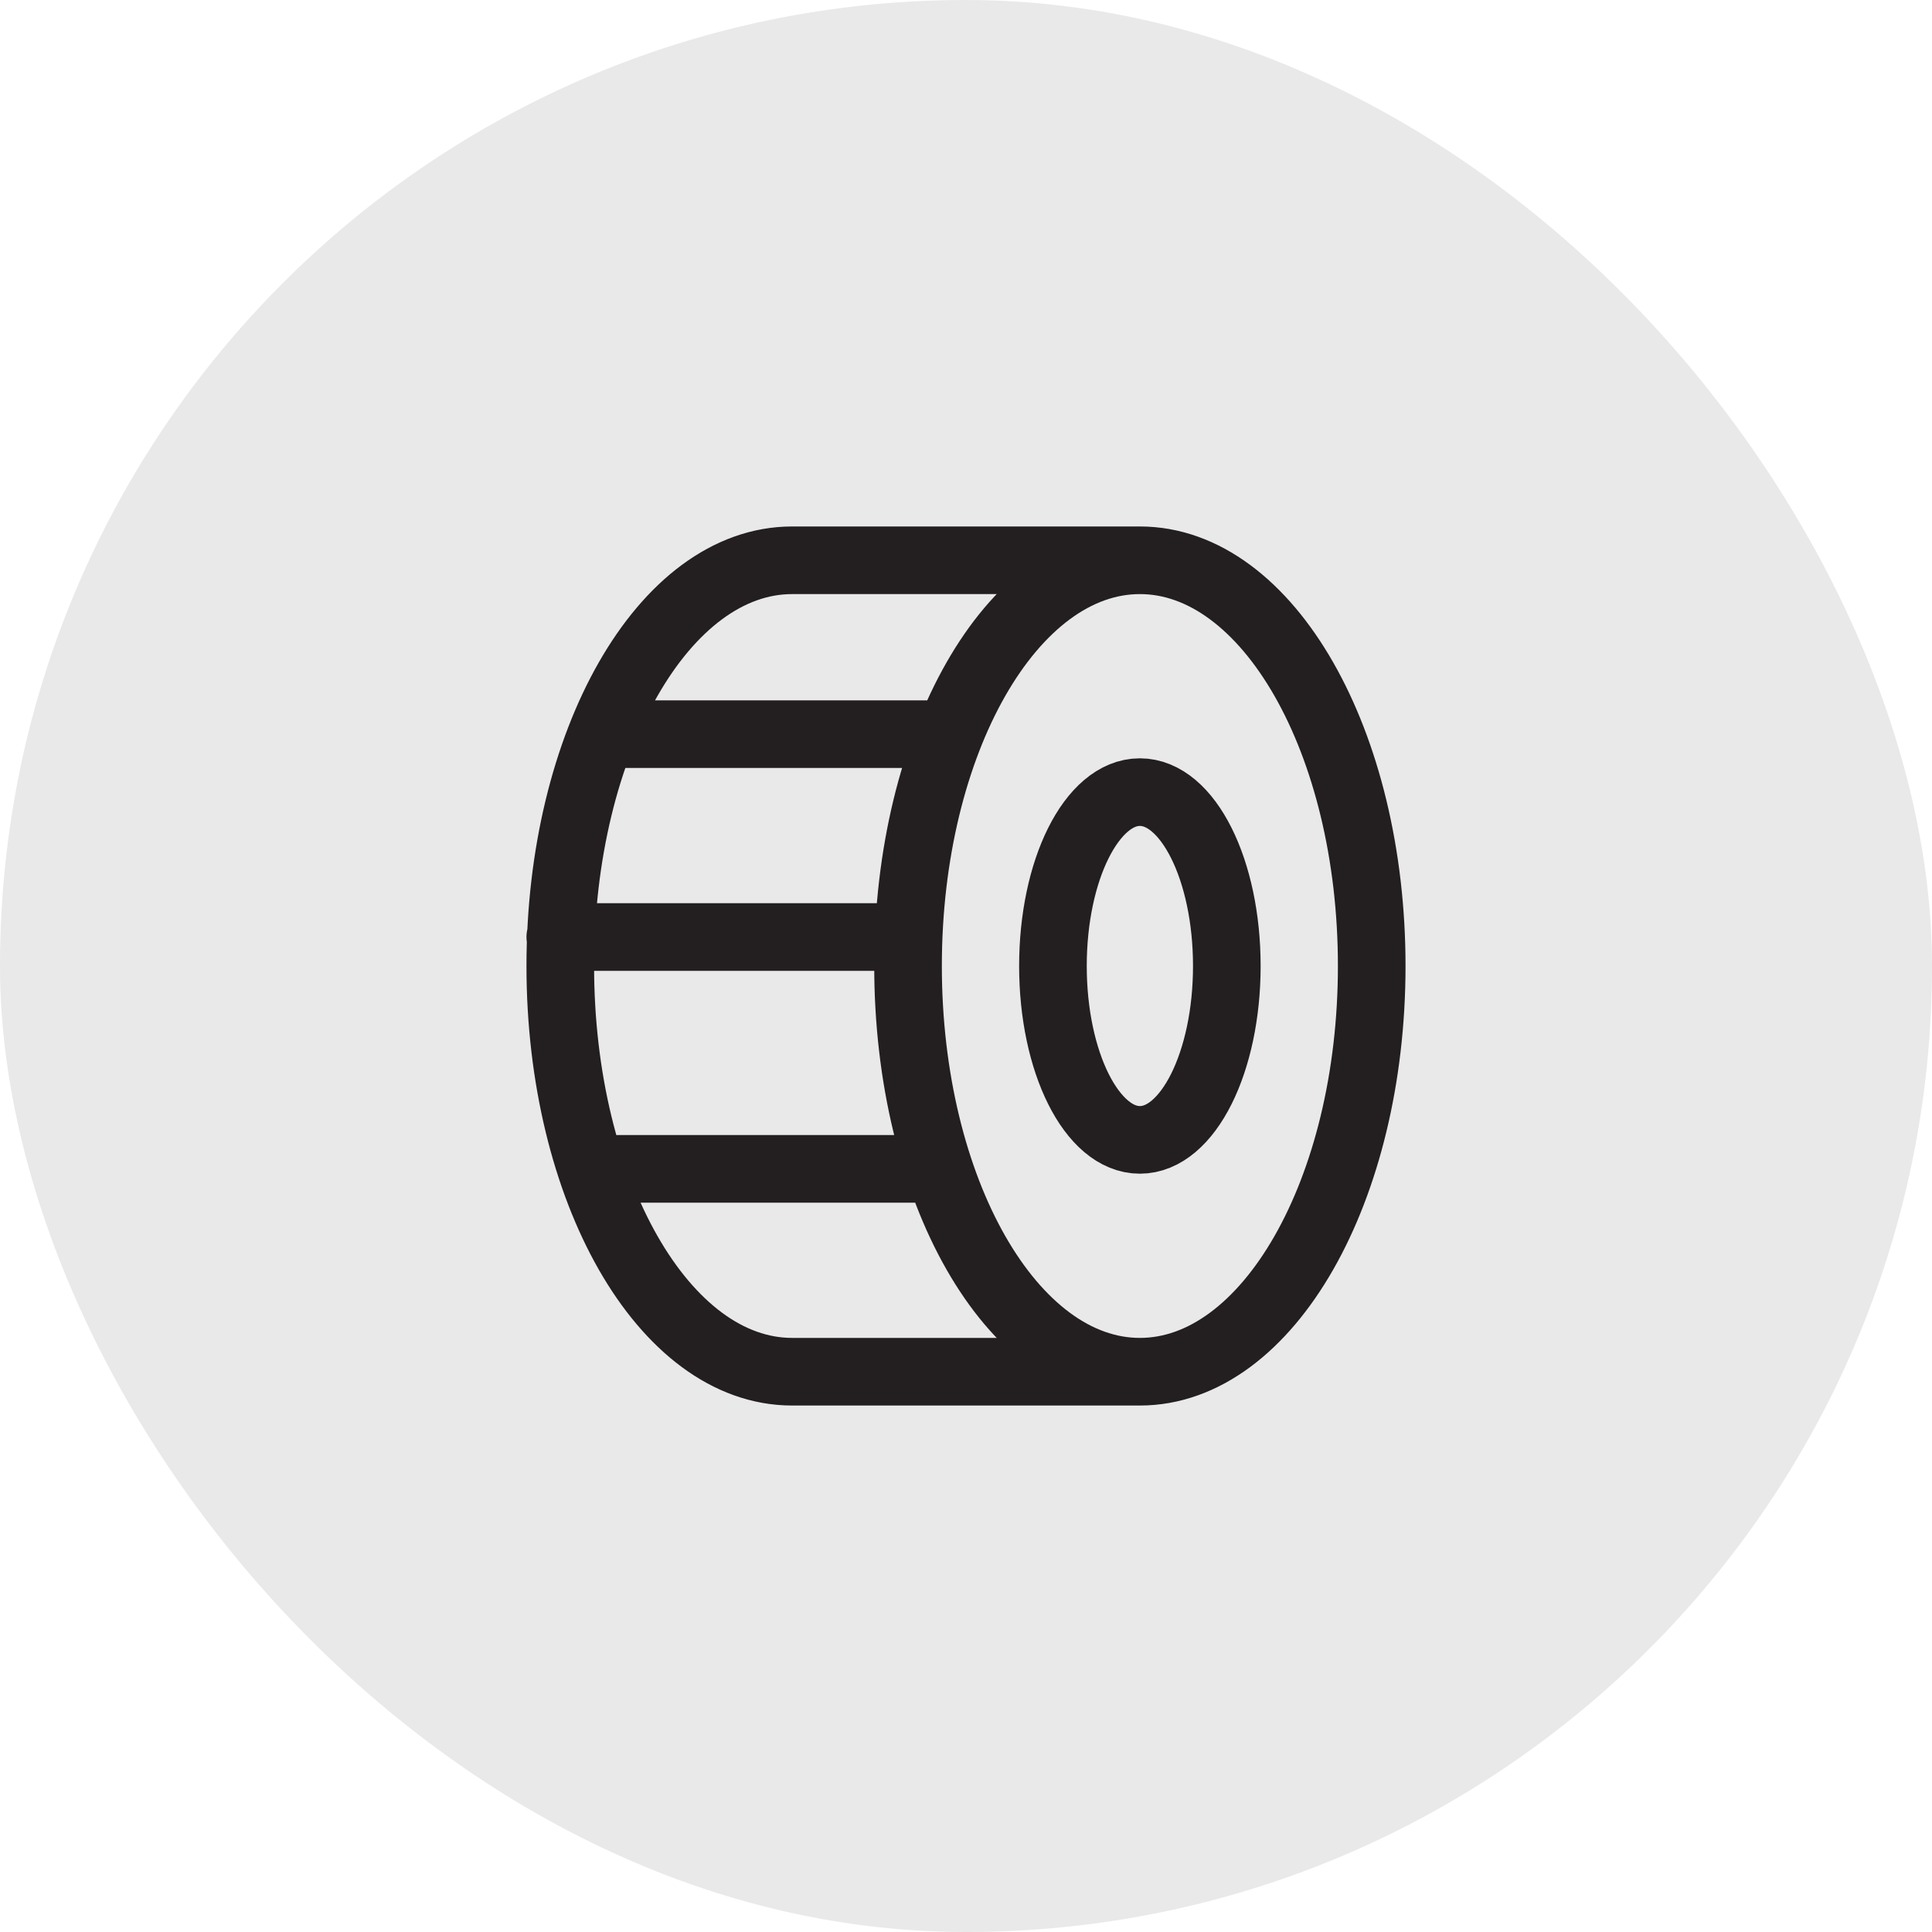 <svg width="50" height="50" viewBox="0 0 50 50" fill="none" xmlns="http://www.w3.org/2000/svg">
<g id="tireshop">
<rect width="50" height="50" rx="25" fill="#231F20" fill-opacity="0.1"/>
<g id="icon_44">
<path id="vector" d="M29.5 35.5C32.814 35.5 35.5 30.799 35.5 25C35.5 19.201 32.814 14.5 29.5 14.5M29.5 35.5C26.186 35.5 23.5 30.799 23.5 25C23.5 19.201 26.186 14.5 29.5 14.5M29.5 35.5H20.5C17.186 35.5 14.5 30.799 14.5 25C14.5 19.201 17.186 14.5 20.5 14.5H29.5M24.25 19H16M23.5 24.25H14.5M24.25 30.25H16M31.75 25C31.75 27.485 30.743 29.5 29.5 29.5C28.257 29.5 27.25 27.485 27.25 25C27.25 22.515 28.257 20.5 29.5 20.5C30.743 20.5 31.75 22.515 31.75 25Z" stroke="#231F20" stroke-width="1.75" stroke-linecap="round" stroke-linejoin="round"/>
</g>
</g>
</svg>
